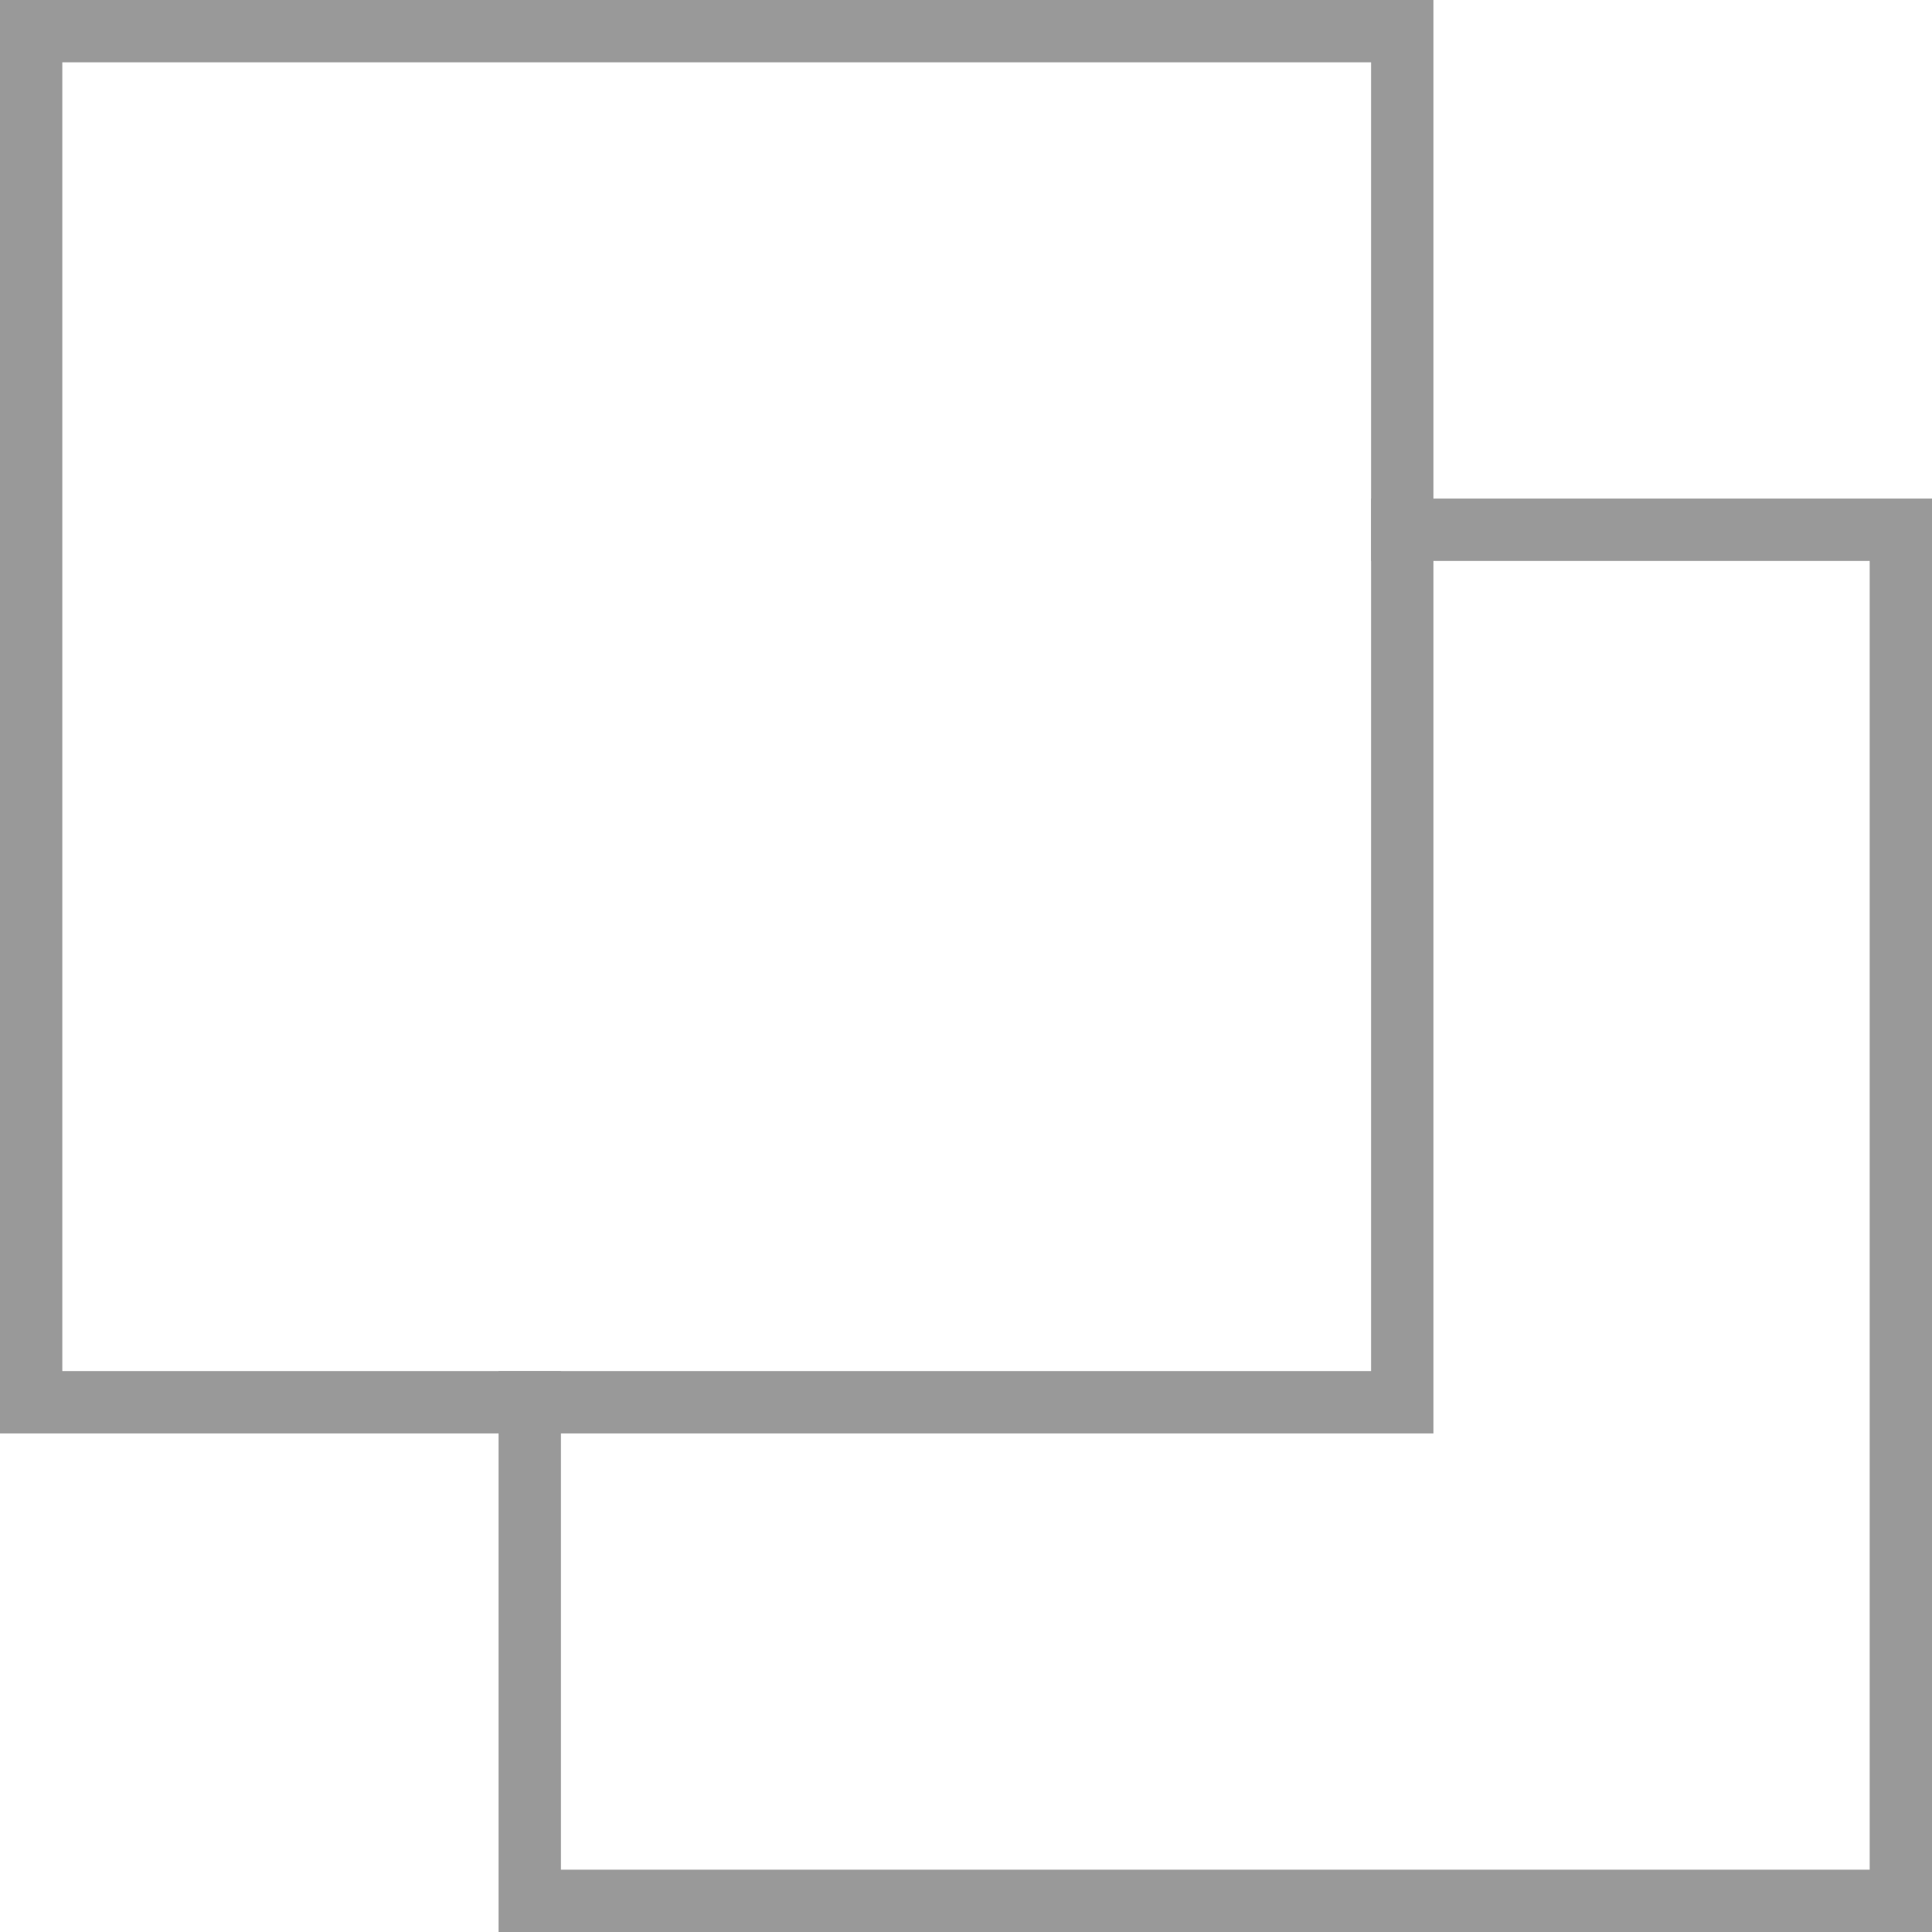 <?xml version="1.0" encoding="UTF-8"?>
<svg id="Layer_2" data-name="Layer 2" xmlns="http://www.w3.org/2000/svg" viewBox="0 0 31 31">
  <defs>
    <style>
      .cls-1 {
        fill: none;
        stroke: #999;
        stroke-linecap: square;
        stroke-miterlimit: 10;
      }
    </style>
  </defs>
  <g id="Layer_1-2" data-name="Layer 1">
    <g>
      <polyline class="cls-1" points="22.5 8.5 30.5 8.5 30.5 30.5 8.5 30.5 8.5 22.5"/>
      <rect class="cls-1" x=".5" y=".5" width="22" height="22"/>
    </g>
  </g>
</svg>